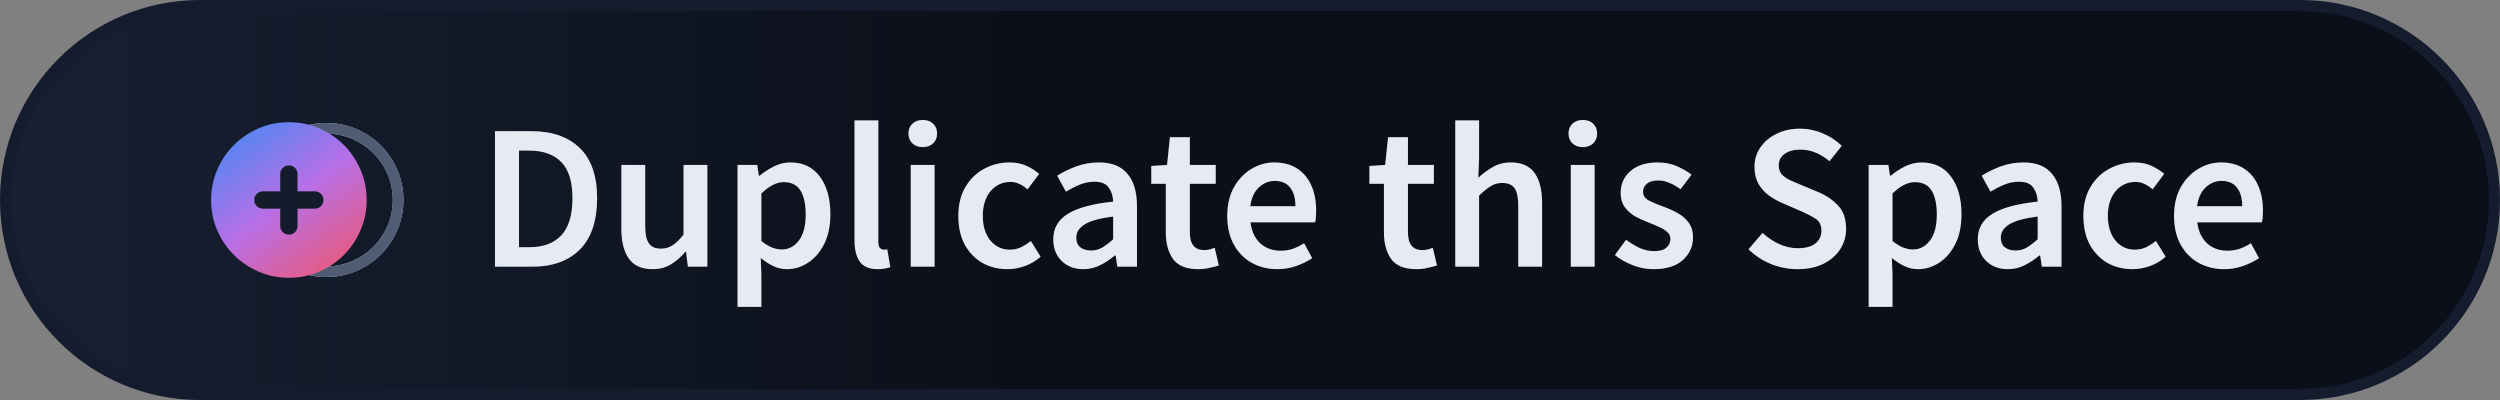 <svg width="225" height="36" viewBox="0 0 225 36" fill="none" xmlns="http://www.w3.org/2000/svg">
<rect x="0" y="0" width="225" height="36" fill="#808080" stroke="none"/>
<path d="M18 0.5H207C216.665 0.5 224.5 8.335 224.5 18C224.5 27.665 216.665 35.5 207 35.5H18C8.335 35.5 0.5 27.665 0.5 18C0.5 8.335 8.335 0.5 18 0.5Z" fill="url(#paint0_linear_127_153)"/>
<path d="M18 0.5H207C216.665 0.5 224.5 8.335 224.5 18C224.5 27.665 216.665 35.5 207 35.5H18C8.335 35.5 0.5 27.665 0.5 18C0.5 8.335 8.335 0.5 18 0.5Z" fill="url(#paint1_linear_127_153)"/>
<path d="M18 0.5H207C216.665 0.5 224.5 8.335 224.5 18C224.5 27.665 216.665 35.5 207 35.5H18C8.335 35.5 0.5 27.665 0.5 18C0.5 8.335 8.335 0.5 18 0.5Z" stroke="#141C2E"/>
<path d="M24.816 22.561C25.396 23.14 26.077 23.6 26.859 23.941C27.642 24.281 28.482 24.452 29.378 24.452C30.273 24.451 31.113 24.281 31.895 23.941C32.678 23.6 33.359 23.14 33.938 22.561C34.517 21.982 34.977 21.301 35.318 20.518C35.659 19.735 35.829 18.896 35.829 18C35.829 17.103 35.658 16.264 35.318 15.482C34.978 14.699 34.518 14.018 33.938 13.439C33.359 12.859 32.678 12.399 31.895 12.059C31.113 11.719 30.274 11.548 29.378 11.548C28.481 11.548 27.642 11.718 26.859 12.059C26.077 12.399 25.396 12.86 24.816 13.439" stroke="#CFCFCF" stroke-width="0.96"/>
<path d="M24.816 22.561C25.396 23.14 26.077 23.6 26.859 23.941C27.642 24.281 28.482 24.452 29.378 24.452C30.273 24.451 31.113 24.281 31.895 23.941C32.678 23.6 33.359 23.14 33.938 22.561C34.517 21.982 34.977 21.301 35.318 20.518C35.659 19.735 35.829 18.896 35.829 18C35.829 17.103 35.658 16.264 35.318 15.482C34.978 14.699 34.518 14.018 33.938 13.439C33.359 12.859 32.678 12.399 31.895 12.059C31.113 11.719 30.274 11.548 29.378 11.548C28.481 11.548 27.642 11.718 26.859 12.059C26.077 12.399 25.396 12.86 24.816 13.439" stroke="#505C74" stroke-width="0.96"/>
<path fill-rule="evenodd" clip-rule="evenodd" d="M26 11C26.972 11 27.883 11.185 28.732 11.554C29.58 11.923 30.319 12.422 30.948 13.051C31.577 13.68 32.076 14.419 32.445 15.268C32.815 16.116 32.999 17.027 33 18C33 18.972 32.815 19.883 32.445 20.732C32.076 21.582 31.577 22.321 30.948 22.949C30.32 23.577 29.581 24.076 28.732 24.445C27.882 24.815 26.972 25 26 25C25.028 25 24.117 24.815 23.268 24.445C22.418 24.076 21.679 23.577 21.051 22.949C20.423 22.32 19.924 21.581 19.554 20.732C19.184 19.884 19 18.973 19 18C19 17.028 19.185 16.117 19.555 15.268C19.924 14.418 20.423 13.679 21.051 13.051C21.68 12.423 22.419 11.924 23.268 11.554C24.116 11.184 25.027 10.999 26 11ZM26 14.889C25.779 14.889 25.595 14.963 25.445 15.113C25.296 15.262 25.221 15.447 25.222 15.667V17.222H23.666C23.446 17.222 23.261 17.297 23.112 17.446C22.963 17.596 22.888 17.78 22.889 18C22.889 18.22 22.963 18.405 23.113 18.555C23.262 18.704 23.447 18.778 23.666 18.778H25.222V20.333C25.222 20.554 25.297 20.738 25.446 20.888C25.595 21.037 25.78 21.111 26 21.111C26.22 21.111 26.405 21.036 26.554 20.887C26.704 20.738 26.778 20.553 26.778 20.333V18.778H28.333C28.553 18.778 28.738 18.703 28.888 18.554C29.037 18.404 29.111 18.22 29.111 18C29.111 17.779 29.036 17.595 28.887 17.445C28.738 17.296 28.553 17.222 28.333 17.222H26.778V15.667C26.778 15.446 26.703 15.261 26.554 15.112C26.404 14.963 26.22 14.888 26 14.889Z" fill="url(#paint2_linear_127_153)"/>
<path d="M44.548 24V11.804H47.811C49.676 11.804 51.131 12.307 52.175 13.315C53.219 14.322 53.741 15.832 53.741 17.846C53.741 19.872 53.225 21.408 52.194 22.452C51.162 23.484 49.738 24 47.923 24H44.548ZM46.711 22.247H47.662C48.893 22.247 49.844 21.893 50.515 21.184C51.187 20.463 51.522 19.35 51.522 17.846C51.522 16.354 51.187 15.266 50.515 14.583C49.844 13.899 48.893 13.557 47.662 13.557H46.711V22.247ZM58.739 24.224C57.757 24.224 57.042 23.907 56.595 23.273C56.147 22.639 55.923 21.744 55.923 20.587V14.844H58.068V20.308C58.068 21.066 58.18 21.601 58.404 21.911C58.627 22.222 58.988 22.378 59.485 22.378C59.883 22.378 60.231 22.278 60.529 22.079C60.84 21.88 61.17 21.557 61.518 21.11V14.844H63.662V24H61.909L61.742 22.657H61.685C61.288 23.13 60.853 23.509 60.38 23.795C59.908 24.081 59.361 24.224 58.739 24.224ZM66.379 27.618V14.844H68.15L68.299 15.813H68.374C68.759 15.49 69.188 15.21 69.661 14.974C70.146 14.738 70.637 14.62 71.134 14.62C72.278 14.62 73.16 15.043 73.782 15.888C74.416 16.733 74.733 17.865 74.733 19.282C74.733 20.326 74.547 21.221 74.174 21.967C73.801 22.701 73.316 23.26 72.719 23.646C72.135 24.031 71.501 24.224 70.817 24.224C70.419 24.224 70.021 24.137 69.623 23.963C69.226 23.776 68.84 23.528 68.467 23.217L68.523 24.746V27.618H66.379ZM70.369 22.452C70.978 22.452 71.488 22.185 71.898 21.65C72.309 21.116 72.514 20.332 72.514 19.301C72.514 18.381 72.359 17.666 72.048 17.156C71.737 16.646 71.233 16.392 70.537 16.392C69.891 16.392 69.219 16.733 68.523 17.417V21.688C68.859 21.961 69.182 22.16 69.493 22.284C69.804 22.396 70.096 22.452 70.369 22.452ZM78.993 24.224C78.235 24.224 77.694 23.994 77.371 23.534C77.06 23.074 76.905 22.446 76.905 21.65V10.834H79.049V21.762C79.049 22.023 79.099 22.21 79.198 22.322C79.298 22.421 79.404 22.471 79.516 22.471C79.565 22.471 79.609 22.471 79.646 22.471C79.696 22.458 79.764 22.446 79.851 22.433L80.131 24.037C80.007 24.087 79.845 24.131 79.646 24.168C79.46 24.205 79.242 24.224 78.993 24.224ZM81.967 24V14.844H84.112V24H81.967ZM83.049 13.24C82.664 13.24 82.353 13.128 82.117 12.904C81.88 12.681 81.762 12.382 81.762 12.009C81.762 11.649 81.88 11.357 82.117 11.133C82.353 10.909 82.664 10.797 83.049 10.797C83.434 10.797 83.745 10.909 83.981 11.133C84.218 11.357 84.336 11.649 84.336 12.009C84.336 12.382 84.218 12.681 83.981 12.904C83.745 13.128 83.434 13.24 83.049 13.24ZM90.671 24.224C89.838 24.224 89.086 24.037 88.415 23.664C87.755 23.279 87.227 22.732 86.829 22.023C86.444 21.302 86.251 20.438 86.251 19.431C86.251 18.412 86.463 17.548 86.885 16.839C87.308 16.118 87.867 15.571 88.564 15.198C89.272 14.813 90.031 14.62 90.839 14.62C91.423 14.62 91.933 14.719 92.368 14.918C92.803 15.117 93.188 15.36 93.524 15.646L92.48 17.044C92.244 16.833 92.001 16.671 91.752 16.559C91.504 16.435 91.237 16.373 90.951 16.373C90.217 16.373 89.614 16.653 89.142 17.212C88.682 17.771 88.452 18.511 88.452 19.431C88.452 20.339 88.675 21.072 89.123 21.632C89.583 22.191 90.174 22.471 90.895 22.471C91.255 22.471 91.591 22.396 91.902 22.247C92.225 22.085 92.517 21.899 92.778 21.688L93.655 23.105C93.232 23.478 92.76 23.758 92.237 23.944C91.715 24.131 91.193 24.224 90.671 24.224ZM97.499 24.224C96.703 24.224 96.051 23.975 95.541 23.478C95.044 22.981 94.795 22.334 94.795 21.538C94.795 20.556 95.224 19.798 96.082 19.263C96.939 18.716 98.307 18.343 100.184 18.145C100.172 17.66 100.041 17.243 99.793 16.895C99.556 16.535 99.127 16.354 98.506 16.354C98.058 16.354 97.617 16.441 97.182 16.615C96.759 16.789 96.343 17.001 95.933 17.249L95.149 15.813C95.659 15.49 96.231 15.21 96.865 14.974C97.511 14.738 98.195 14.62 98.916 14.62C100.06 14.62 100.912 14.962 101.471 15.646C102.043 16.317 102.329 17.293 102.329 18.573V24H100.557L100.408 22.993H100.333C99.923 23.341 99.482 23.633 99.009 23.869C98.549 24.106 98.046 24.224 97.499 24.224ZM98.189 22.545C98.562 22.545 98.897 22.458 99.196 22.284C99.507 22.098 99.836 21.849 100.184 21.538V19.487C98.941 19.649 98.077 19.891 97.592 20.214C97.107 20.525 96.865 20.911 96.865 21.371C96.865 21.781 96.989 22.079 97.238 22.266C97.487 22.452 97.803 22.545 98.189 22.545ZM107.83 24.224C106.773 24.224 106.021 23.919 105.574 23.31C105.138 22.688 104.921 21.887 104.921 20.904V16.541H103.616V14.937L105.033 14.844L105.294 12.345H107.084V14.844H109.415V16.541H107.084V20.904C107.084 21.974 107.513 22.508 108.371 22.508C108.532 22.508 108.7 22.489 108.874 22.452C109.048 22.402 109.198 22.353 109.322 22.303L109.695 23.888C109.446 23.975 109.16 24.05 108.837 24.112C108.526 24.186 108.191 24.224 107.83 24.224ZM114.967 24.224C114.121 24.224 113.357 24.037 112.673 23.664C111.989 23.279 111.448 22.732 111.051 22.023C110.653 21.302 110.454 20.438 110.454 19.431C110.454 18.437 110.653 17.579 111.051 16.858C111.461 16.137 111.989 15.583 112.636 15.198C113.282 14.813 113.96 14.62 114.668 14.62C115.501 14.62 116.198 14.806 116.757 15.179C117.316 15.54 117.739 16.05 118.025 16.709C118.311 17.355 118.454 18.107 118.454 18.965C118.454 19.413 118.423 19.761 118.361 20.009H112.543C112.642 20.817 112.934 21.445 113.419 21.893C113.904 22.34 114.513 22.564 115.247 22.564C115.644 22.564 116.011 22.508 116.347 22.396C116.695 22.272 117.037 22.104 117.372 21.893L118.1 23.235C117.665 23.521 117.18 23.758 116.645 23.944C116.111 24.131 115.551 24.224 114.967 24.224ZM112.524 18.555H116.589C116.589 17.846 116.434 17.293 116.123 16.895C115.812 16.485 115.346 16.28 114.724 16.28C114.19 16.28 113.711 16.479 113.288 16.876C112.878 17.262 112.623 17.821 112.524 18.555ZM127.462 24.224C126.405 24.224 125.653 23.919 125.205 23.31C124.77 22.688 124.553 21.887 124.553 20.904V16.541H123.247V14.937L124.664 14.844L124.926 12.345H126.716V14.844H129.047V16.541H126.716V20.904C126.716 21.974 127.145 22.508 128.002 22.508C128.164 22.508 128.332 22.489 128.506 22.452C128.68 22.402 128.829 22.353 128.954 22.303L129.327 23.888C129.078 23.975 128.792 24.05 128.469 24.112C128.158 24.186 127.822 24.224 127.462 24.224ZM130.974 24V10.834H133.118V14.228L133.044 16C133.429 15.639 133.858 15.322 134.33 15.049C134.803 14.763 135.35 14.62 135.971 14.62C136.954 14.62 137.668 14.937 138.116 15.571C138.564 16.205 138.787 17.1 138.787 18.256V24H136.643V18.536C136.643 17.778 136.531 17.243 136.307 16.932C136.083 16.622 135.717 16.466 135.207 16.466C134.809 16.466 134.455 16.566 134.144 16.765C133.846 16.951 133.504 17.231 133.118 17.604V24H130.974ZM141.372 24V14.844H143.517V24H141.372ZM142.454 13.24C142.068 13.24 141.758 13.128 141.521 12.904C141.285 12.681 141.167 12.382 141.167 12.009C141.167 11.649 141.285 11.357 141.521 11.133C141.758 10.909 142.068 10.797 142.454 10.797C142.839 10.797 143.15 10.909 143.386 11.133C143.622 11.357 143.741 11.649 143.741 12.009C143.741 12.382 143.622 12.681 143.386 12.904C143.15 13.128 142.839 13.24 142.454 13.24ZM148.808 24.224C148.186 24.224 147.564 24.106 146.943 23.869C146.321 23.621 145.787 23.316 145.339 22.956L146.346 21.576C146.756 21.887 147.167 22.135 147.577 22.322C147.987 22.508 148.422 22.601 148.882 22.601C149.38 22.601 149.746 22.496 149.983 22.284C150.219 22.073 150.337 21.812 150.337 21.501C150.337 21.24 150.237 21.029 150.038 20.867C149.852 20.693 149.61 20.544 149.311 20.419C149.013 20.283 148.702 20.152 148.379 20.028C147.981 19.879 147.583 19.698 147.185 19.487C146.8 19.263 146.483 18.984 146.234 18.648C145.986 18.3 145.861 17.871 145.861 17.361C145.861 16.553 146.16 15.894 146.756 15.384C147.353 14.875 148.161 14.62 149.181 14.62C149.827 14.62 150.405 14.732 150.915 14.956C151.425 15.179 151.866 15.434 152.239 15.72L151.251 17.026C150.927 16.789 150.598 16.603 150.262 16.466C149.939 16.317 149.597 16.242 149.237 16.242C148.777 16.242 148.435 16.342 148.211 16.541C147.987 16.727 147.875 16.963 147.875 17.249C147.875 17.61 148.062 17.883 148.435 18.07C148.808 18.256 149.243 18.437 149.74 18.611C150.163 18.76 150.573 18.946 150.971 19.17C151.369 19.381 151.698 19.661 151.959 20.009C152.233 20.357 152.369 20.817 152.369 21.389C152.369 22.172 152.065 22.844 151.456 23.403C150.847 23.95 149.964 24.224 148.808 24.224ZM161.766 24.224C160.945 24.224 160.149 24.068 159.379 23.758C158.62 23.447 157.949 23.005 157.365 22.433L158.633 20.96C159.068 21.371 159.565 21.706 160.125 21.967C160.684 22.216 161.243 22.34 161.803 22.34C162.499 22.34 163.027 22.197 163.388 21.911C163.749 21.625 163.929 21.246 163.929 20.774C163.929 20.264 163.749 19.897 163.388 19.674C163.04 19.45 162.592 19.22 162.045 18.984L160.367 18.256C159.969 18.082 159.578 17.858 159.192 17.585C158.819 17.311 158.508 16.963 158.26 16.541C158.024 16.118 157.905 15.608 157.905 15.011C157.905 14.365 158.079 13.787 158.428 13.277C158.788 12.755 159.273 12.345 159.882 12.046C160.504 11.736 161.212 11.58 162.008 11.58C162.717 11.58 163.4 11.723 164.059 12.009C164.718 12.283 165.284 12.656 165.756 13.128L164.656 14.508C164.271 14.185 163.86 13.93 163.425 13.743C163.003 13.557 162.53 13.464 162.008 13.464C161.436 13.464 160.97 13.594 160.609 13.855C160.261 14.104 160.087 14.452 160.087 14.9C160.087 15.21 160.174 15.472 160.348 15.683C160.535 15.882 160.777 16.056 161.076 16.205C161.374 16.342 161.691 16.479 162.027 16.615L163.686 17.305C164.407 17.616 164.998 18.026 165.458 18.536C165.918 19.033 166.148 19.723 166.148 20.606C166.148 21.265 165.974 21.868 165.626 22.415C165.278 22.962 164.774 23.403 164.115 23.739C163.469 24.062 162.686 24.224 161.766 24.224ZM168.179 27.618V14.844H169.951L170.1 15.813H170.174C170.56 15.49 170.989 15.21 171.461 14.974C171.946 14.738 172.437 14.62 172.934 14.62C174.078 14.62 174.961 15.043 175.582 15.888C176.217 16.733 176.534 17.865 176.534 19.282C176.534 20.326 176.347 21.221 175.974 21.967C175.601 22.701 175.116 23.26 174.52 23.646C173.935 24.031 173.301 24.224 172.617 24.224C172.22 24.224 171.822 24.137 171.424 23.963C171.026 23.776 170.641 23.528 170.268 23.217L170.324 24.746V27.618H168.179ZM172.17 22.452C172.779 22.452 173.289 22.185 173.699 21.65C174.109 21.116 174.314 20.332 174.314 19.301C174.314 18.381 174.159 17.666 173.848 17.156C173.537 16.646 173.034 16.392 172.338 16.392C171.691 16.392 171.02 16.733 170.324 17.417V21.688C170.659 21.961 170.983 22.16 171.293 22.284C171.604 22.396 171.896 22.452 172.17 22.452ZM180.706 24.224C179.91 24.224 179.257 23.975 178.748 23.478C178.25 22.981 178.002 22.334 178.002 21.538C178.002 20.556 178.431 19.798 179.289 19.263C180.146 18.716 181.514 18.343 183.391 18.145C183.379 17.66 183.248 17.243 183 16.895C182.763 16.535 182.334 16.354 181.713 16.354C181.265 16.354 180.824 16.441 180.389 16.615C179.966 16.789 179.55 17.001 179.139 17.249L178.356 15.813C178.866 15.49 179.438 15.21 180.072 14.974C180.718 14.738 181.402 14.62 182.123 14.62C183.267 14.62 184.118 14.962 184.678 15.646C185.25 16.317 185.536 17.293 185.536 18.573V24H183.764L183.615 22.993H183.54C183.13 23.341 182.689 23.633 182.216 23.869C181.756 24.106 181.253 24.224 180.706 24.224ZM181.396 22.545C181.769 22.545 182.104 22.458 182.403 22.284C182.714 22.098 183.043 21.849 183.391 21.538V19.487C182.148 19.649 181.284 19.891 180.799 20.214C180.314 20.525 180.072 20.911 180.072 21.371C180.072 21.781 180.196 22.079 180.445 22.266C180.693 22.452 181.01 22.545 181.396 22.545ZM191.925 24.224C191.092 24.224 190.34 24.037 189.669 23.664C189.01 23.279 188.481 22.732 188.084 22.023C187.698 21.302 187.505 20.438 187.505 19.431C187.505 18.412 187.717 17.548 188.139 16.839C188.562 16.118 189.122 15.571 189.818 15.198C190.526 14.813 191.285 14.62 192.093 14.62C192.677 14.62 193.187 14.719 193.622 14.918C194.057 15.117 194.443 15.36 194.778 15.646L193.734 17.044C193.498 16.833 193.255 16.671 193.007 16.559C192.758 16.435 192.491 16.373 192.205 16.373C191.471 16.373 190.868 16.653 190.396 17.212C189.936 17.771 189.706 18.511 189.706 19.431C189.706 20.339 189.93 21.072 190.377 21.632C190.837 22.191 191.428 22.471 192.149 22.471C192.509 22.471 192.845 22.396 193.156 22.247C193.479 22.085 193.771 21.899 194.032 21.688L194.909 23.105C194.486 23.478 194.014 23.758 193.491 23.944C192.969 24.131 192.447 24.224 191.925 24.224ZM200.177 24.224C199.332 24.224 198.567 24.037 197.883 23.664C197.199 23.279 196.659 22.732 196.261 22.023C195.863 21.302 195.664 20.438 195.664 19.431C195.664 18.437 195.863 17.579 196.261 16.858C196.671 16.137 197.199 15.583 197.846 15.198C198.492 14.813 199.17 14.62 199.879 14.62C200.711 14.62 201.408 14.806 201.967 15.179C202.527 15.54 202.949 16.05 203.235 16.709C203.521 17.355 203.664 18.107 203.664 18.965C203.664 19.413 203.633 19.761 203.571 20.009H197.753C197.852 20.817 198.144 21.445 198.629 21.893C199.114 22.34 199.723 22.564 200.457 22.564C200.854 22.564 201.221 22.508 201.557 22.396C201.905 22.272 202.247 22.104 202.583 21.893L203.31 23.235C202.875 23.521 202.39 23.758 201.855 23.944C201.321 24.131 200.761 24.224 200.177 24.224ZM197.734 18.555H201.799C201.799 17.846 201.644 17.293 201.333 16.895C201.022 16.485 200.556 16.28 199.934 16.28C199.4 16.28 198.921 16.479 198.499 16.876C198.088 17.262 197.833 17.821 197.734 18.555Z" fill="#2C3236"/>
<path d="M44.548 24V11.804H47.811C49.676 11.804 51.131 12.307 52.175 13.315C53.219 14.322 53.741 15.832 53.741 17.846C53.741 19.872 53.225 21.408 52.194 22.452C51.162 23.484 49.738 24 47.923 24H44.548ZM46.711 22.247H47.662C48.893 22.247 49.844 21.893 50.515 21.184C51.187 20.463 51.522 19.35 51.522 17.846C51.522 16.354 51.187 15.266 50.515 14.583C49.844 13.899 48.893 13.557 47.662 13.557H46.711V22.247ZM58.739 24.224C57.757 24.224 57.042 23.907 56.595 23.273C56.147 22.639 55.923 21.744 55.923 20.587V14.844H58.068V20.308C58.068 21.066 58.18 21.601 58.404 21.911C58.627 22.222 58.988 22.378 59.485 22.378C59.883 22.378 60.231 22.278 60.529 22.079C60.84 21.88 61.17 21.557 61.518 21.11V14.844H63.662V24H61.909L61.742 22.657H61.685C61.288 23.13 60.853 23.509 60.38 23.795C59.908 24.081 59.361 24.224 58.739 24.224ZM66.379 27.618V14.844H68.15L68.299 15.813H68.374C68.759 15.49 69.188 15.21 69.661 14.974C70.146 14.738 70.637 14.62 71.134 14.62C72.278 14.62 73.16 15.043 73.782 15.888C74.416 16.733 74.733 17.865 74.733 19.282C74.733 20.326 74.547 21.221 74.174 21.967C73.801 22.701 73.316 23.26 72.719 23.646C72.135 24.031 71.501 24.224 70.817 24.224C70.419 24.224 70.021 24.137 69.623 23.963C69.226 23.776 68.84 23.528 68.467 23.217L68.523 24.746V27.618H66.379ZM70.369 22.452C70.978 22.452 71.488 22.185 71.898 21.65C72.309 21.116 72.514 20.332 72.514 19.301C72.514 18.381 72.359 17.666 72.048 17.156C71.737 16.646 71.233 16.392 70.537 16.392C69.891 16.392 69.219 16.733 68.523 17.417V21.688C68.859 21.961 69.182 22.16 69.493 22.284C69.804 22.396 70.096 22.452 70.369 22.452ZM78.993 24.224C78.235 24.224 77.694 23.994 77.371 23.534C77.06 23.074 76.905 22.446 76.905 21.65V10.834H79.049V21.762C79.049 22.023 79.099 22.21 79.198 22.322C79.298 22.421 79.404 22.471 79.516 22.471C79.565 22.471 79.609 22.471 79.646 22.471C79.696 22.458 79.764 22.446 79.851 22.433L80.131 24.037C80.007 24.087 79.845 24.131 79.646 24.168C79.46 24.205 79.242 24.224 78.993 24.224ZM81.967 24V14.844H84.112V24H81.967ZM83.049 13.24C82.664 13.24 82.353 13.128 82.117 12.904C81.88 12.681 81.762 12.382 81.762 12.009C81.762 11.649 81.88 11.357 82.117 11.133C82.353 10.909 82.664 10.797 83.049 10.797C83.434 10.797 83.745 10.909 83.981 11.133C84.218 11.357 84.336 11.649 84.336 12.009C84.336 12.382 84.218 12.681 83.981 12.904C83.745 13.128 83.434 13.24 83.049 13.24ZM90.671 24.224C89.838 24.224 89.086 24.037 88.415 23.664C87.755 23.279 87.227 22.732 86.829 22.023C86.444 21.302 86.251 20.438 86.251 19.431C86.251 18.412 86.463 17.548 86.885 16.839C87.308 16.118 87.867 15.571 88.564 15.198C89.272 14.813 90.031 14.62 90.839 14.62C91.423 14.62 91.933 14.719 92.368 14.918C92.803 15.117 93.188 15.36 93.524 15.646L92.48 17.044C92.244 16.833 92.001 16.671 91.752 16.559C91.504 16.435 91.237 16.373 90.951 16.373C90.217 16.373 89.614 16.653 89.142 17.212C88.682 17.771 88.452 18.511 88.452 19.431C88.452 20.339 88.675 21.072 89.123 21.632C89.583 22.191 90.174 22.471 90.895 22.471C91.255 22.471 91.591 22.396 91.902 22.247C92.225 22.085 92.517 21.899 92.778 21.688L93.655 23.105C93.232 23.478 92.76 23.758 92.237 23.944C91.715 24.131 91.193 24.224 90.671 24.224ZM97.499 24.224C96.703 24.224 96.051 23.975 95.541 23.478C95.044 22.981 94.795 22.334 94.795 21.538C94.795 20.556 95.224 19.798 96.082 19.263C96.939 18.716 98.307 18.343 100.184 18.145C100.172 17.66 100.041 17.243 99.793 16.895C99.556 16.535 99.127 16.354 98.506 16.354C98.058 16.354 97.617 16.441 97.182 16.615C96.759 16.789 96.343 17.001 95.933 17.249L95.149 15.813C95.659 15.49 96.231 15.21 96.865 14.974C97.511 14.738 98.195 14.62 98.916 14.62C100.06 14.62 100.912 14.962 101.471 15.646C102.043 16.317 102.329 17.293 102.329 18.573V24H100.557L100.408 22.993H100.333C99.923 23.341 99.482 23.633 99.009 23.869C98.549 24.106 98.046 24.224 97.499 24.224ZM98.189 22.545C98.562 22.545 98.897 22.458 99.196 22.284C99.507 22.098 99.836 21.849 100.184 21.538V19.487C98.941 19.649 98.077 19.891 97.592 20.214C97.107 20.525 96.865 20.911 96.865 21.371C96.865 21.781 96.989 22.079 97.238 22.266C97.487 22.452 97.803 22.545 98.189 22.545ZM107.83 24.224C106.773 24.224 106.021 23.919 105.574 23.31C105.138 22.688 104.921 21.887 104.921 20.904V16.541H103.616V14.937L105.033 14.844L105.294 12.345H107.084V14.844H109.415V16.541H107.084V20.904C107.084 21.974 107.513 22.508 108.371 22.508C108.532 22.508 108.7 22.489 108.874 22.452C109.048 22.402 109.198 22.353 109.322 22.303L109.695 23.888C109.446 23.975 109.16 24.05 108.837 24.112C108.526 24.186 108.191 24.224 107.83 24.224ZM114.967 24.224C114.121 24.224 113.357 24.037 112.673 23.664C111.989 23.279 111.448 22.732 111.051 22.023C110.653 21.302 110.454 20.438 110.454 19.431C110.454 18.437 110.653 17.579 111.051 16.858C111.461 16.137 111.989 15.583 112.636 15.198C113.282 14.813 113.96 14.62 114.668 14.62C115.501 14.62 116.198 14.806 116.757 15.179C117.316 15.54 117.739 16.05 118.025 16.709C118.311 17.355 118.454 18.107 118.454 18.965C118.454 19.413 118.423 19.761 118.361 20.009H112.543C112.642 20.817 112.934 21.445 113.419 21.893C113.904 22.34 114.513 22.564 115.247 22.564C115.644 22.564 116.011 22.508 116.347 22.396C116.695 22.272 117.037 22.104 117.372 21.893L118.1 23.235C117.665 23.521 117.18 23.758 116.645 23.944C116.111 24.131 115.551 24.224 114.967 24.224ZM112.524 18.555H116.589C116.589 17.846 116.434 17.293 116.123 16.895C115.812 16.485 115.346 16.28 114.724 16.28C114.19 16.28 113.711 16.479 113.288 16.876C112.878 17.262 112.623 17.821 112.524 18.555ZM127.462 24.224C126.405 24.224 125.653 23.919 125.205 23.31C124.77 22.688 124.553 21.887 124.553 20.904V16.541H123.247V14.937L124.664 14.844L124.926 12.345H126.716V14.844H129.047V16.541H126.716V20.904C126.716 21.974 127.145 22.508 128.002 22.508C128.164 22.508 128.332 22.489 128.506 22.452C128.68 22.402 128.829 22.353 128.954 22.303L129.327 23.888C129.078 23.975 128.792 24.05 128.469 24.112C128.158 24.186 127.822 24.224 127.462 24.224ZM130.974 24V10.834H133.118V14.228L133.044 16C133.429 15.639 133.858 15.322 134.33 15.049C134.803 14.763 135.35 14.62 135.971 14.62C136.954 14.62 137.668 14.937 138.116 15.571C138.564 16.205 138.787 17.1 138.787 18.256V24H136.643V18.536C136.643 17.778 136.531 17.243 136.307 16.932C136.083 16.622 135.717 16.466 135.207 16.466C134.809 16.466 134.455 16.566 134.144 16.765C133.846 16.951 133.504 17.231 133.118 17.604V24H130.974ZM141.372 24V14.844H143.517V24H141.372ZM142.454 13.24C142.068 13.24 141.758 13.128 141.521 12.904C141.285 12.681 141.167 12.382 141.167 12.009C141.167 11.649 141.285 11.357 141.521 11.133C141.758 10.909 142.068 10.797 142.454 10.797C142.839 10.797 143.15 10.909 143.386 11.133C143.622 11.357 143.741 11.649 143.741 12.009C143.741 12.382 143.622 12.681 143.386 12.904C143.15 13.128 142.839 13.24 142.454 13.24ZM148.808 24.224C148.186 24.224 147.564 24.106 146.943 23.869C146.321 23.621 145.787 23.316 145.339 22.956L146.346 21.576C146.756 21.887 147.167 22.135 147.577 22.322C147.987 22.508 148.422 22.601 148.882 22.601C149.38 22.601 149.746 22.496 149.983 22.284C150.219 22.073 150.337 21.812 150.337 21.501C150.337 21.24 150.237 21.029 150.038 20.867C149.852 20.693 149.61 20.544 149.311 20.419C149.013 20.283 148.702 20.152 148.379 20.028C147.981 19.879 147.583 19.698 147.185 19.487C146.8 19.263 146.483 18.984 146.234 18.648C145.986 18.3 145.861 17.871 145.861 17.361C145.861 16.553 146.16 15.894 146.756 15.384C147.353 14.875 148.161 14.62 149.181 14.62C149.827 14.62 150.405 14.732 150.915 14.956C151.425 15.179 151.866 15.434 152.239 15.72L151.251 17.026C150.927 16.789 150.598 16.603 150.262 16.466C149.939 16.317 149.597 16.242 149.237 16.242C148.777 16.242 148.435 16.342 148.211 16.541C147.987 16.727 147.875 16.963 147.875 17.249C147.875 17.61 148.062 17.883 148.435 18.07C148.808 18.256 149.243 18.437 149.74 18.611C150.163 18.76 150.573 18.946 150.971 19.17C151.369 19.381 151.698 19.661 151.959 20.009C152.233 20.357 152.369 20.817 152.369 21.389C152.369 22.172 152.065 22.844 151.456 23.403C150.847 23.95 149.964 24.224 148.808 24.224ZM161.766 24.224C160.945 24.224 160.149 24.068 159.379 23.758C158.62 23.447 157.949 23.005 157.365 22.433L158.633 20.96C159.068 21.371 159.565 21.706 160.125 21.967C160.684 22.216 161.243 22.34 161.803 22.34C162.499 22.34 163.027 22.197 163.388 21.911C163.749 21.625 163.929 21.246 163.929 20.774C163.929 20.264 163.749 19.897 163.388 19.674C163.04 19.45 162.592 19.22 162.045 18.984L160.367 18.256C159.969 18.082 159.578 17.858 159.192 17.585C158.819 17.311 158.508 16.963 158.26 16.541C158.024 16.118 157.905 15.608 157.905 15.011C157.905 14.365 158.079 13.787 158.428 13.277C158.788 12.755 159.273 12.345 159.882 12.046C160.504 11.736 161.212 11.58 162.008 11.58C162.717 11.58 163.4 11.723 164.059 12.009C164.718 12.283 165.284 12.656 165.756 13.128L164.656 14.508C164.271 14.185 163.86 13.93 163.425 13.743C163.003 13.557 162.53 13.464 162.008 13.464C161.436 13.464 160.97 13.594 160.609 13.855C160.261 14.104 160.087 14.452 160.087 14.9C160.087 15.21 160.174 15.472 160.348 15.683C160.535 15.882 160.777 16.056 161.076 16.205C161.374 16.342 161.691 16.479 162.027 16.615L163.686 17.305C164.407 17.616 164.998 18.026 165.458 18.536C165.918 19.033 166.148 19.723 166.148 20.606C166.148 21.265 165.974 21.868 165.626 22.415C165.278 22.962 164.774 23.403 164.115 23.739C163.469 24.062 162.686 24.224 161.766 24.224ZM168.179 27.618V14.844H169.951L170.1 15.813H170.174C170.56 15.49 170.989 15.21 171.461 14.974C171.946 14.738 172.437 14.62 172.934 14.62C174.078 14.62 174.961 15.043 175.582 15.888C176.217 16.733 176.534 17.865 176.534 19.282C176.534 20.326 176.347 21.221 175.974 21.967C175.601 22.701 175.116 23.26 174.52 23.646C173.935 24.031 173.301 24.224 172.617 24.224C172.22 24.224 171.822 24.137 171.424 23.963C171.026 23.776 170.641 23.528 170.268 23.217L170.324 24.746V27.618H168.179ZM172.17 22.452C172.779 22.452 173.289 22.185 173.699 21.65C174.109 21.116 174.314 20.332 174.314 19.301C174.314 18.381 174.159 17.666 173.848 17.156C173.537 16.646 173.034 16.392 172.338 16.392C171.691 16.392 171.02 16.733 170.324 17.417V21.688C170.659 21.961 170.983 22.16 171.293 22.284C171.604 22.396 171.896 22.452 172.17 22.452ZM180.706 24.224C179.91 24.224 179.257 23.975 178.748 23.478C178.25 22.981 178.002 22.334 178.002 21.538C178.002 20.556 178.431 19.798 179.289 19.263C180.146 18.716 181.514 18.343 183.391 18.145C183.379 17.66 183.248 17.243 183 16.895C182.763 16.535 182.334 16.354 181.713 16.354C181.265 16.354 180.824 16.441 180.389 16.615C179.966 16.789 179.55 17.001 179.139 17.249L178.356 15.813C178.866 15.49 179.438 15.21 180.072 14.974C180.718 14.738 181.402 14.62 182.123 14.62C183.267 14.62 184.118 14.962 184.678 15.646C185.25 16.317 185.536 17.293 185.536 18.573V24H183.764L183.615 22.993H183.54C183.13 23.341 182.689 23.633 182.216 23.869C181.756 24.106 181.253 24.224 180.706 24.224ZM181.396 22.545C181.769 22.545 182.104 22.458 182.403 22.284C182.714 22.098 183.043 21.849 183.391 21.538V19.487C182.148 19.649 181.284 19.891 180.799 20.214C180.314 20.525 180.072 20.911 180.072 21.371C180.072 21.781 180.196 22.079 180.445 22.266C180.693 22.452 181.01 22.545 181.396 22.545ZM191.925 24.224C191.092 24.224 190.34 24.037 189.669 23.664C189.01 23.279 188.481 22.732 188.084 22.023C187.698 21.302 187.505 20.438 187.505 19.431C187.505 18.412 187.717 17.548 188.139 16.839C188.562 16.118 189.122 15.571 189.818 15.198C190.526 14.813 191.285 14.62 192.093 14.62C192.677 14.62 193.187 14.719 193.622 14.918C194.057 15.117 194.443 15.36 194.778 15.646L193.734 17.044C193.498 16.833 193.255 16.671 193.007 16.559C192.758 16.435 192.491 16.373 192.205 16.373C191.471 16.373 190.868 16.653 190.396 17.212C189.936 17.771 189.706 18.511 189.706 19.431C189.706 20.339 189.93 21.072 190.377 21.632C190.837 22.191 191.428 22.471 192.149 22.471C192.509 22.471 192.845 22.396 193.156 22.247C193.479 22.085 193.771 21.899 194.032 21.688L194.909 23.105C194.486 23.478 194.014 23.758 193.491 23.944C192.969 24.131 192.447 24.224 191.925 24.224ZM200.177 24.224C199.332 24.224 198.567 24.037 197.883 23.664C197.199 23.279 196.659 22.732 196.261 22.023C195.863 21.302 195.664 20.438 195.664 19.431C195.664 18.437 195.863 17.579 196.261 16.858C196.671 16.137 197.199 15.583 197.846 15.198C198.492 14.813 199.17 14.62 199.879 14.62C200.711 14.62 201.408 14.806 201.967 15.179C202.527 15.54 202.949 16.05 203.235 16.709C203.521 17.355 203.664 18.107 203.664 18.965C203.664 19.413 203.633 19.761 203.571 20.009H197.753C197.852 20.817 198.144 21.445 198.629 21.893C199.114 22.34 199.723 22.564 200.457 22.564C200.854 22.564 201.221 22.508 201.557 22.396C201.905 22.272 202.247 22.104 202.583 21.893L203.31 23.235C202.875 23.521 202.39 23.758 201.855 23.944C201.321 24.131 200.761 24.224 200.177 24.224ZM197.734 18.555H201.799C201.799 17.846 201.644 17.293 201.333 16.895C201.022 16.485 200.556 16.28 199.934 16.28C199.4 16.28 198.921 16.479 198.499 16.876C198.088 17.262 197.833 17.821 197.734 18.555Z" fill="#E6EAF2"/>
<defs>
<linearGradient id="paint0_linear_127_153" x1="-1.12235e-07" y1="18" x2="78.237" y2="18" gradientUnits="userSpaceOnUse">
<stop stop-color="#F5F9FA"/>
<stop offset="1" stop-color="white"/>
</linearGradient>
<linearGradient id="paint1_linear_127_153" x1="-1.12235e-07" y1="18" x2="92.058" y2="18" gradientUnits="userSpaceOnUse">
<stop stop-color="#172033"/>
<stop offset="1" stop-color="#0B0F19"/>
</linearGradient>
<linearGradient id="paint2_linear_127_153" x1="21.244" y1="11.539" x2="30.164" y2="23.881" gradientUnits="userSpaceOnUse">
<stop stop-color="#B2B2B2"/>
<stop offset="0" stop-color="#4F87F2"/>
<stop offset="0.526" stop-color="#B86FE7"/>
<stop offset="1" stop-color="#E35C86"/>
</linearGradient>
</defs>
</svg>
